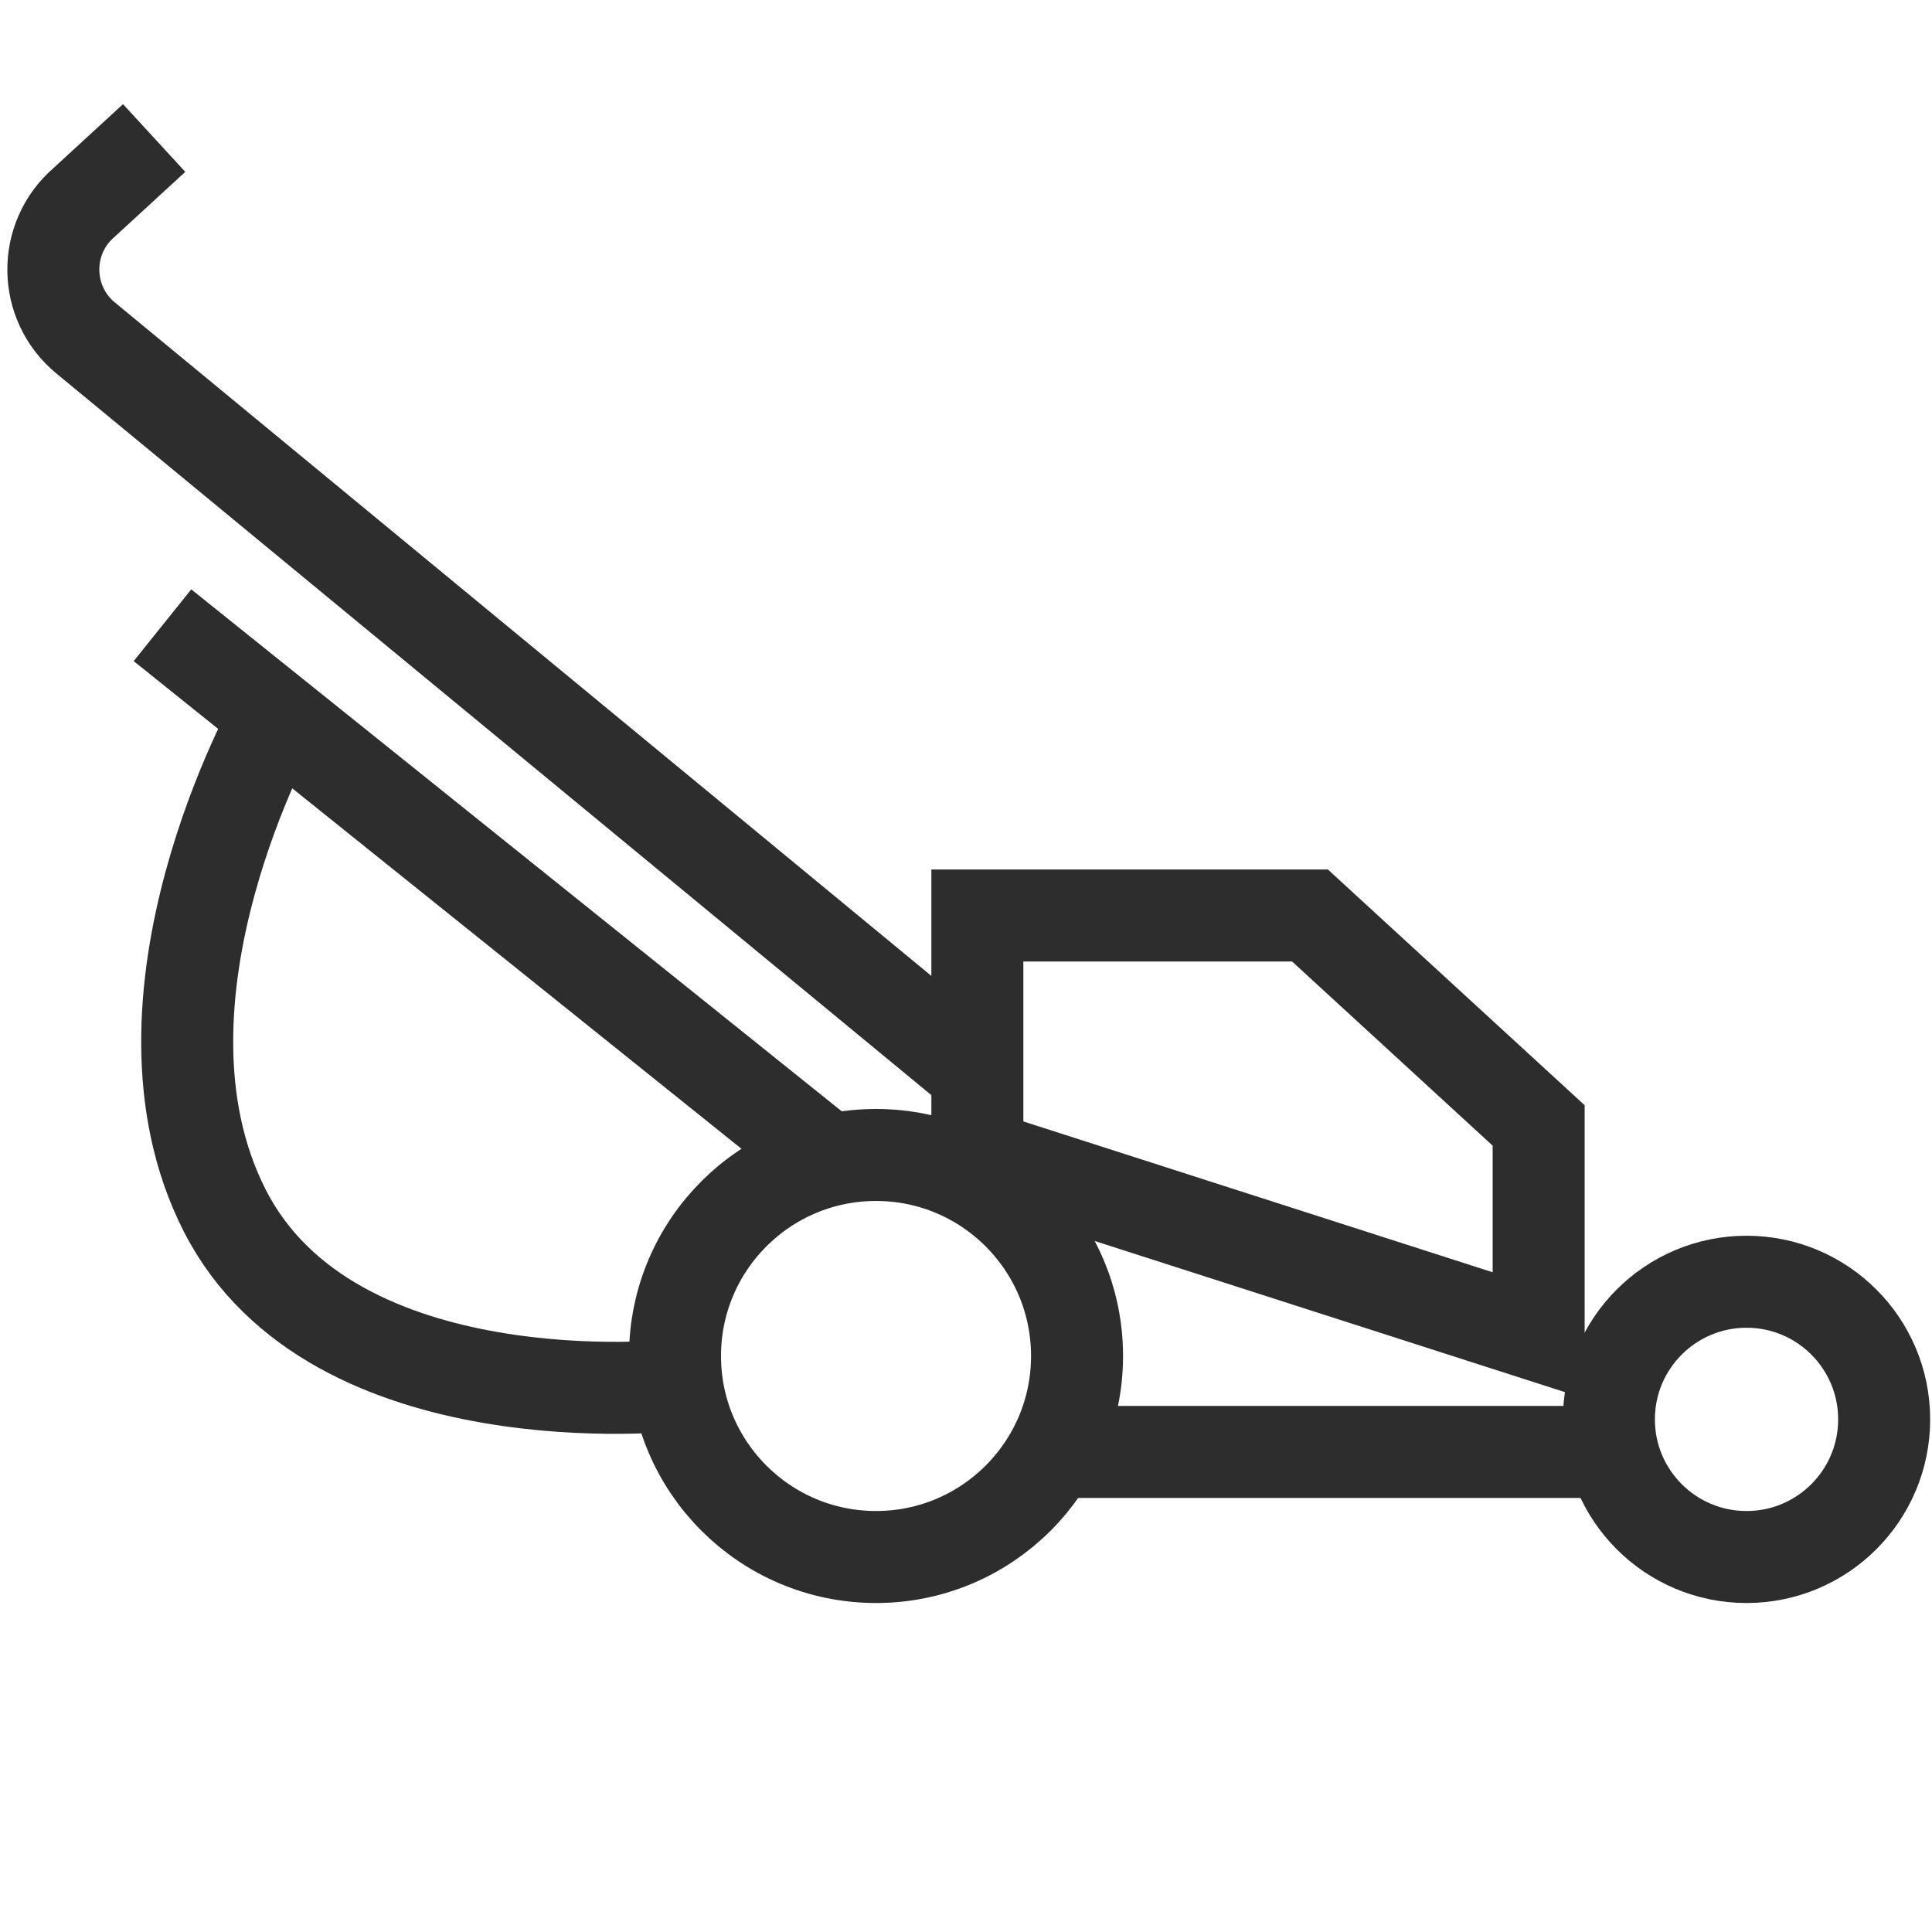 <?xml version="1.0" encoding="utf-8"?>
<!-- Generator: Adobe Illustrator 26.5.0, SVG Export Plug-In . SVG Version: 6.00 Build 0)  -->
<svg version="1.1" id="Layer_1" xmlns="http://www.w3.org/2000/svg" xmlns:xlink="http://www.w3.org/1999/xlink" x="0px" y="0px"
	 viewBox="0 0 42 42" enable-background="new 0 0 42 42" xml:space="preserve">
<path fill="none" stroke="#2D2D2D" stroke-width="2" stroke-miterlimit="10" d="M21.247,23.336L1.86,7.346
	C0.939,6.586,0.924,5.18,1.828,4.4L3.351,3"/>
<polygon fill="none" stroke="#2D2D2D" stroke-width="2" stroke-miterlimit="10" points="33.449,29.03 21.247,25.108 
	21.247,19.902 28.478,19.902 33.449,24.466 "/>
<circle fill="none" stroke="#2D2D2D" stroke-width="2" stroke-miterlimit="10" cx="37.968" cy="30.856" r="2.992"/>
<circle fill="none" stroke="#2D2D2D" stroke-width="2" stroke-miterlimit="10" cx="19.044" cy="29.478" r="4.37"/>
<line fill="none" stroke="#2D2D2D" stroke-width="2" stroke-miterlimit="10" x1="35.068" y1="31.564" x2="23.414" y2="31.564"/>
<line fill="none" stroke="#2D2D2D" stroke-width="2" stroke-miterlimit="10" x1="18.036" y1="25.23" x2="3.532" y2="13.592"/>
<path fill="none" stroke="#2D2D2D" stroke-width="2" stroke-miterlimit="10" d="M14.674,30.115c0,0-7.437,0.814-9.787-3.796
	s1.113-10.746,1.113-10.746"/>
</svg>
